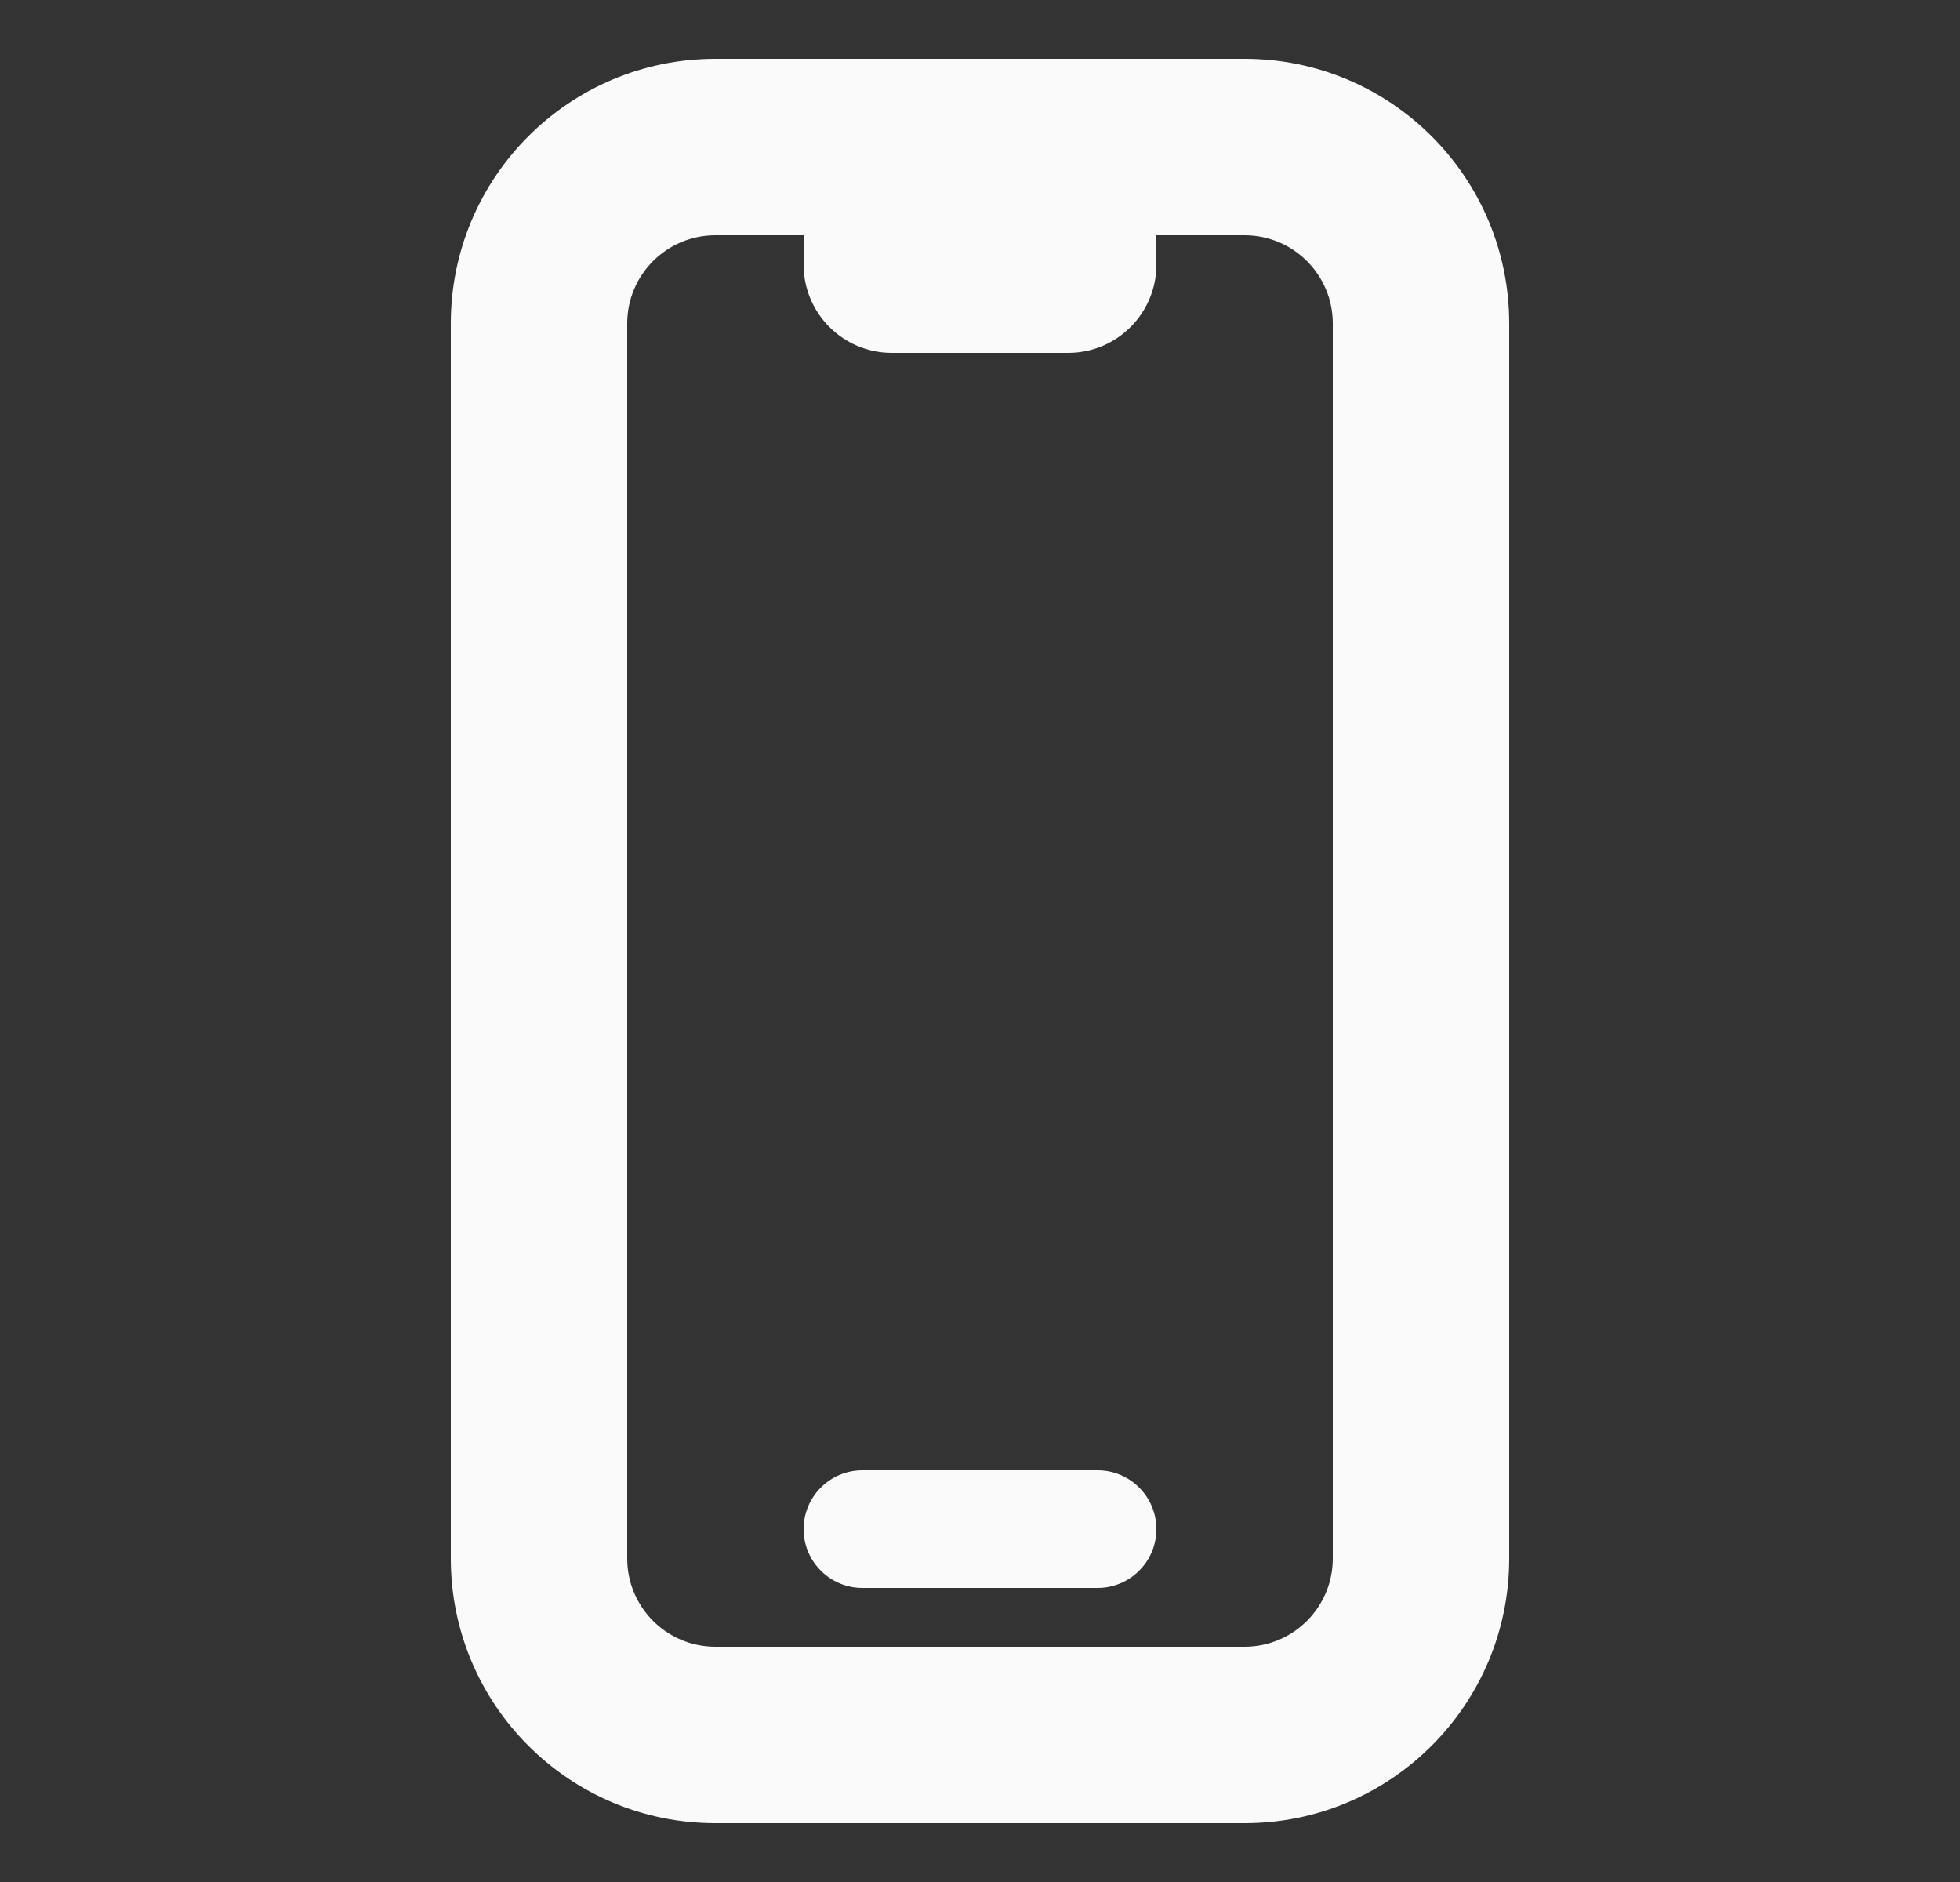 <?xml version="1.0" encoding="UTF-8"?> <svg xmlns="http://www.w3.org/2000/svg" width="25" height="24" viewBox="0 0 25 24" fill="none"><rect x="0" y="0" width="25" height="24" fill="#333333" stroke="none"/><path d="M11 18.75C10.586 18.75 10.25 19.086 10.25 19.5C10.25 19.914 10.586 20.25 11 20.25H14C14.414 20.25 14.75 19.914 14.75 19.5C14.75 19.086 14.414 18.75 14 18.75H11Z" fill="#FAFAFB"></path><path fill-rule="evenodd" clip-rule="evenodd" d="M9.125 0.75C7.261 0.75 5.75 2.261 5.75 4.125V19.875C5.75 21.739 7.261 23.25 9.125 23.25H15.875C17.739 23.25 19.25 21.739 19.25 19.875V4.125C19.25 2.261 17.739 0.75 15.875 0.75H9.125ZM8 4.125C8 3.504 8.504 3 9.125 3H10.25V3.375C10.25 3.996 10.754 4.5 11.375 4.5H13.625C14.246 4.5 14.75 3.996 14.75 3.375V3H15.875C16.496 3 17 3.504 17 4.125V19.875C17 20.496 16.496 21 15.875 21H9.125C8.504 21 8 20.496 8 19.875V4.125Z" fill="#FAFAFB"></path></svg> 